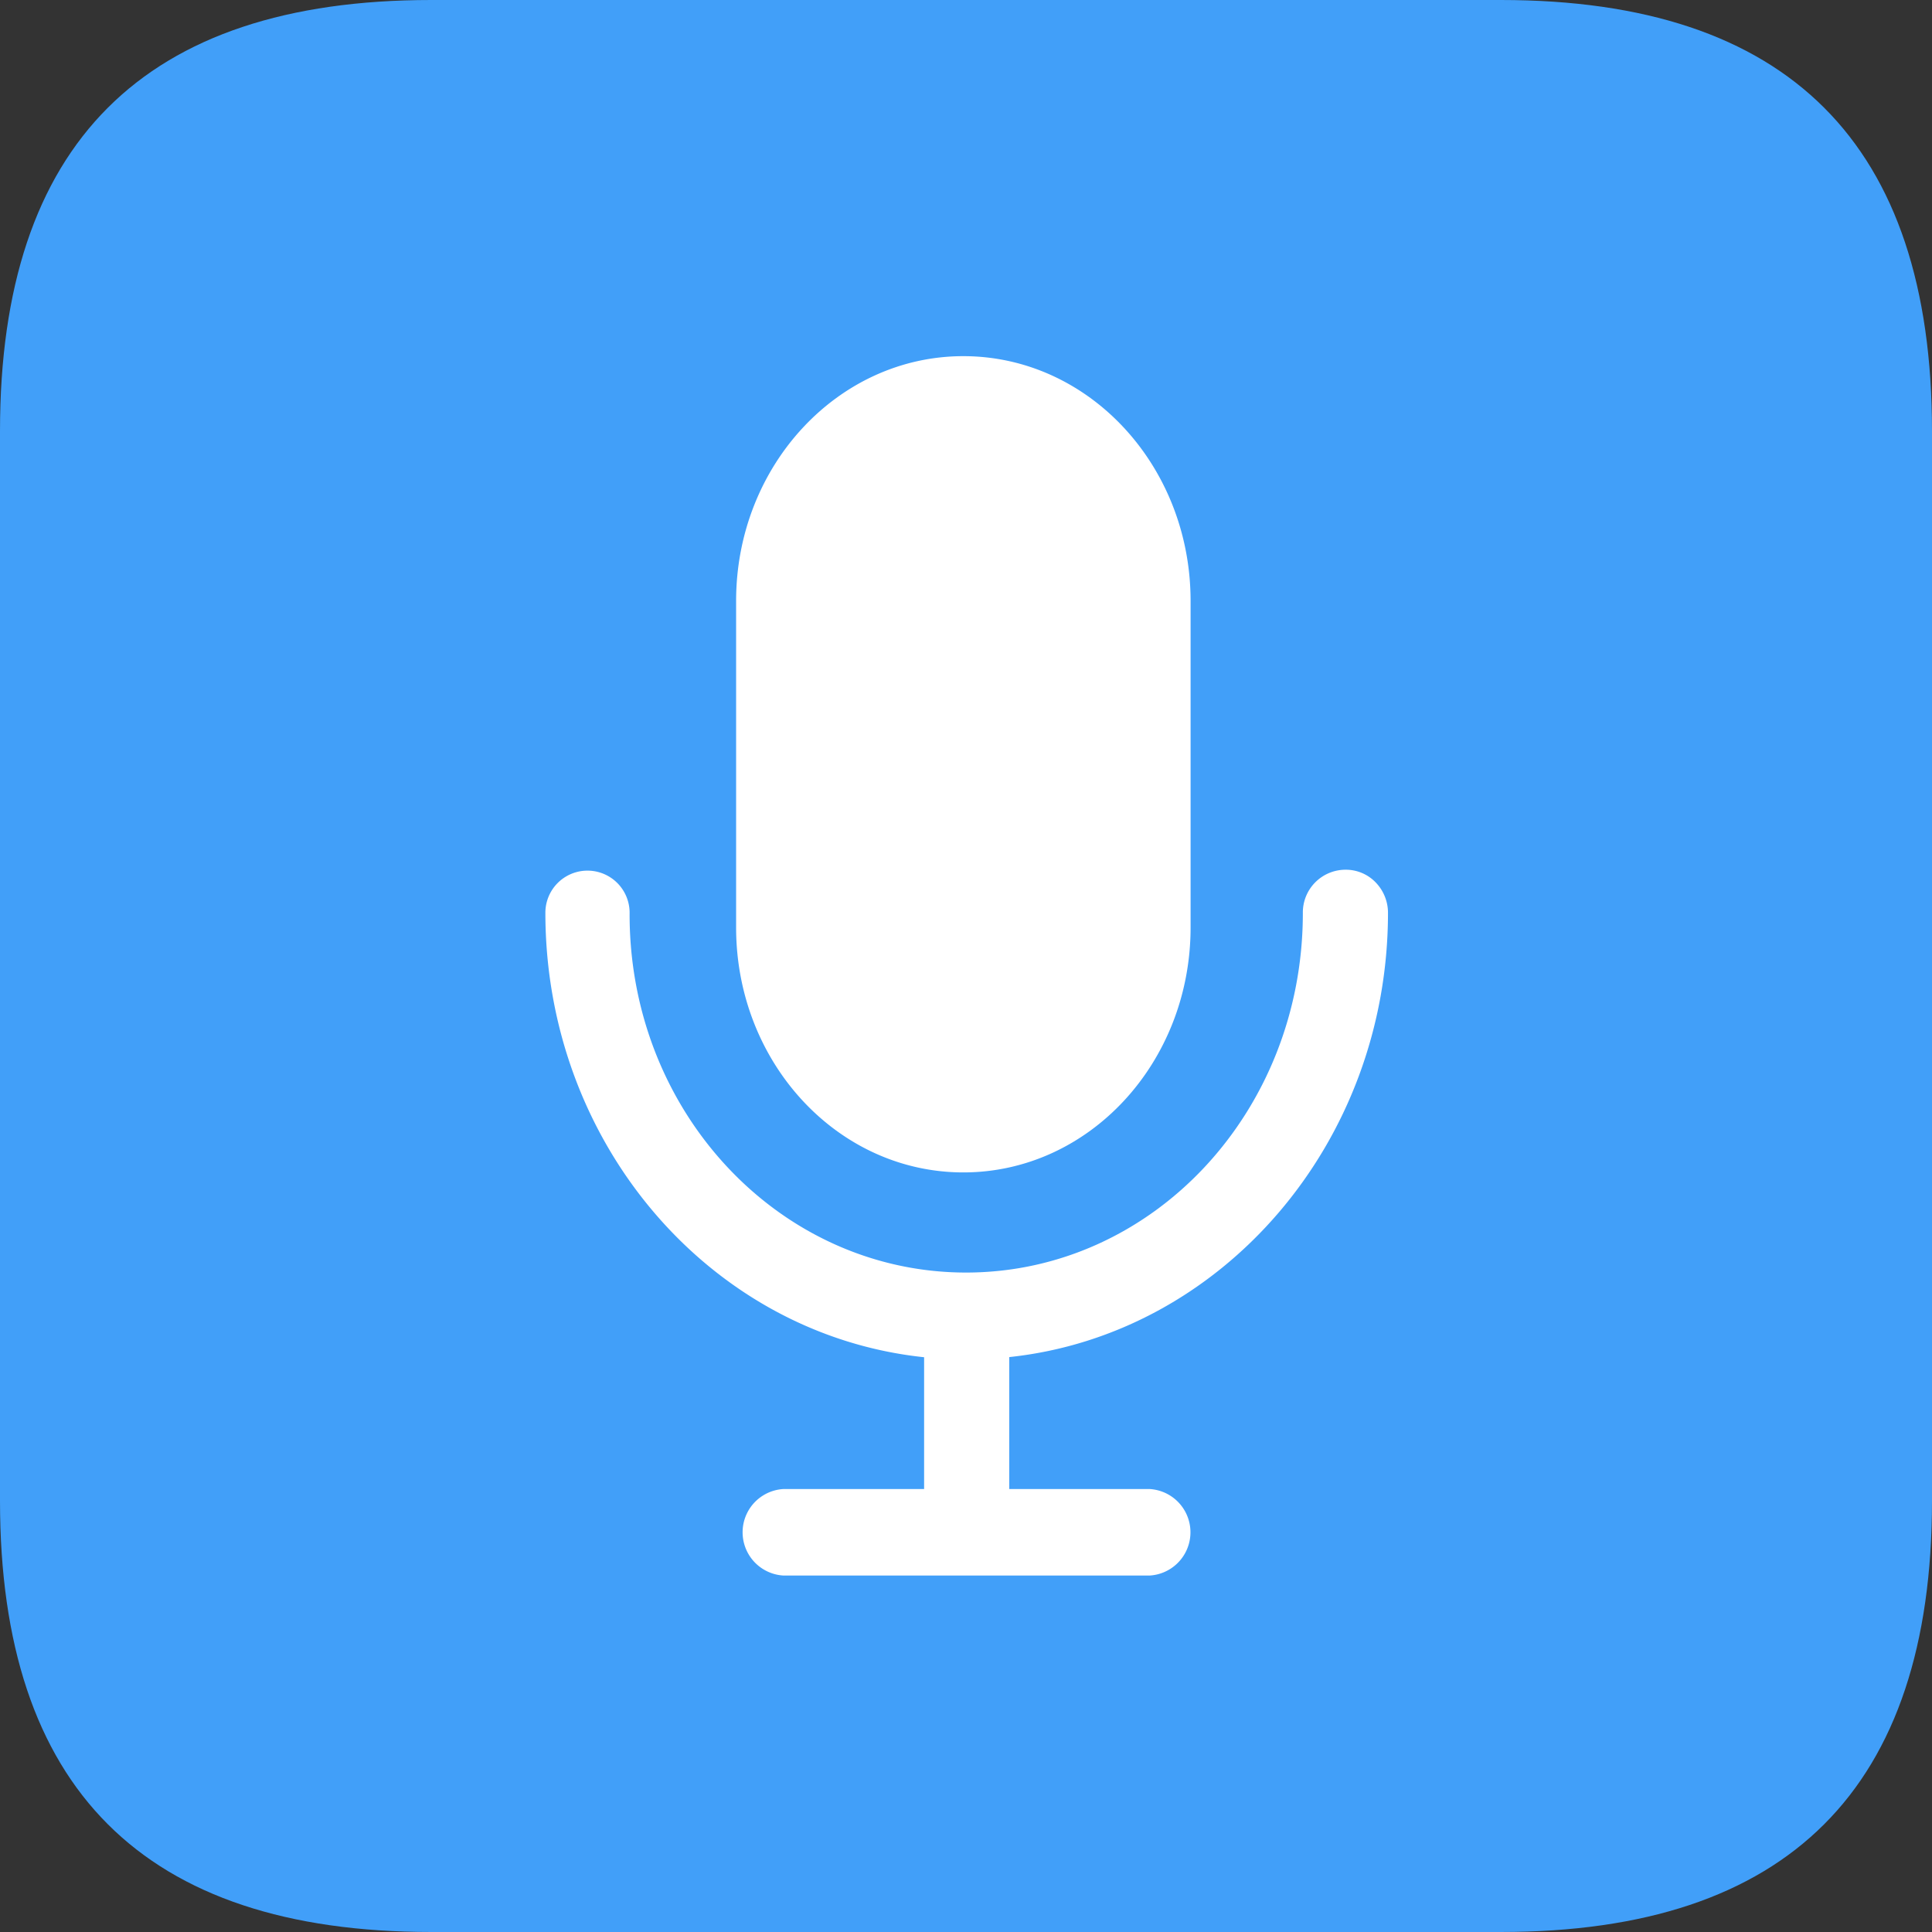 <?xml version="1.0" standalone="no"?><!DOCTYPE svg PUBLIC "-//W3C//DTD SVG 1.1//EN" "http://www.w3.org/Graphics/SVG/1.1/DTD/svg11.dtd"><svg t="1737190900624" class="icon" viewBox="0 0 1024 1024" version="1.1" xmlns="http://www.w3.org/2000/svg" p-id="9504" xmlns:xlink="http://www.w3.org/1999/xlink" width="128" height="128"><rect x="0" y="0" width="1024" height="1024" fill="#333333" stroke="none"/><path d="M0 0m228.519 0l566.962 0q228.519 0 228.519 228.519l0 566.962q0 228.519-228.519 228.519l-566.962 0q-228.519 0-228.519-228.519l0-566.962q0-228.519 228.519-228.519Z" fill="#419FF9" p-id="9505"></path><path d="M713.098 460.973a21.92 21.92 0 0 1 16.059 6.745 23.125 23.125 0 0 1 6.504 16.059c0 122.53-88.324 223.621-200.737 235.505v69.937h74.433a22.964 22.964 0 0 1 0 45.848H415.205a22.964 22.964 0 0 1 0-45.848H489.798v-69.857c-113.055-11.884-200.737-113.055-200.737-235.585a22.322 22.322 0 1 1 44.644 0C333.224 589.525 413.438 674.477 512.04 674.477S690.536 589.525 690.536 483.937a22.643 22.643 0 0 1 22.322-22.964m-202.263-272.199c66.564 0 120.442 58.133 120.442 129.756v173.035c0 71.703-53.878 129.837-120.442 129.837s-120.442-58.133-120.442-129.837V318.53c0-71.623 53.958-129.756 120.442-129.756" fill="#FFFFFF" p-id="9506"></path></svg>